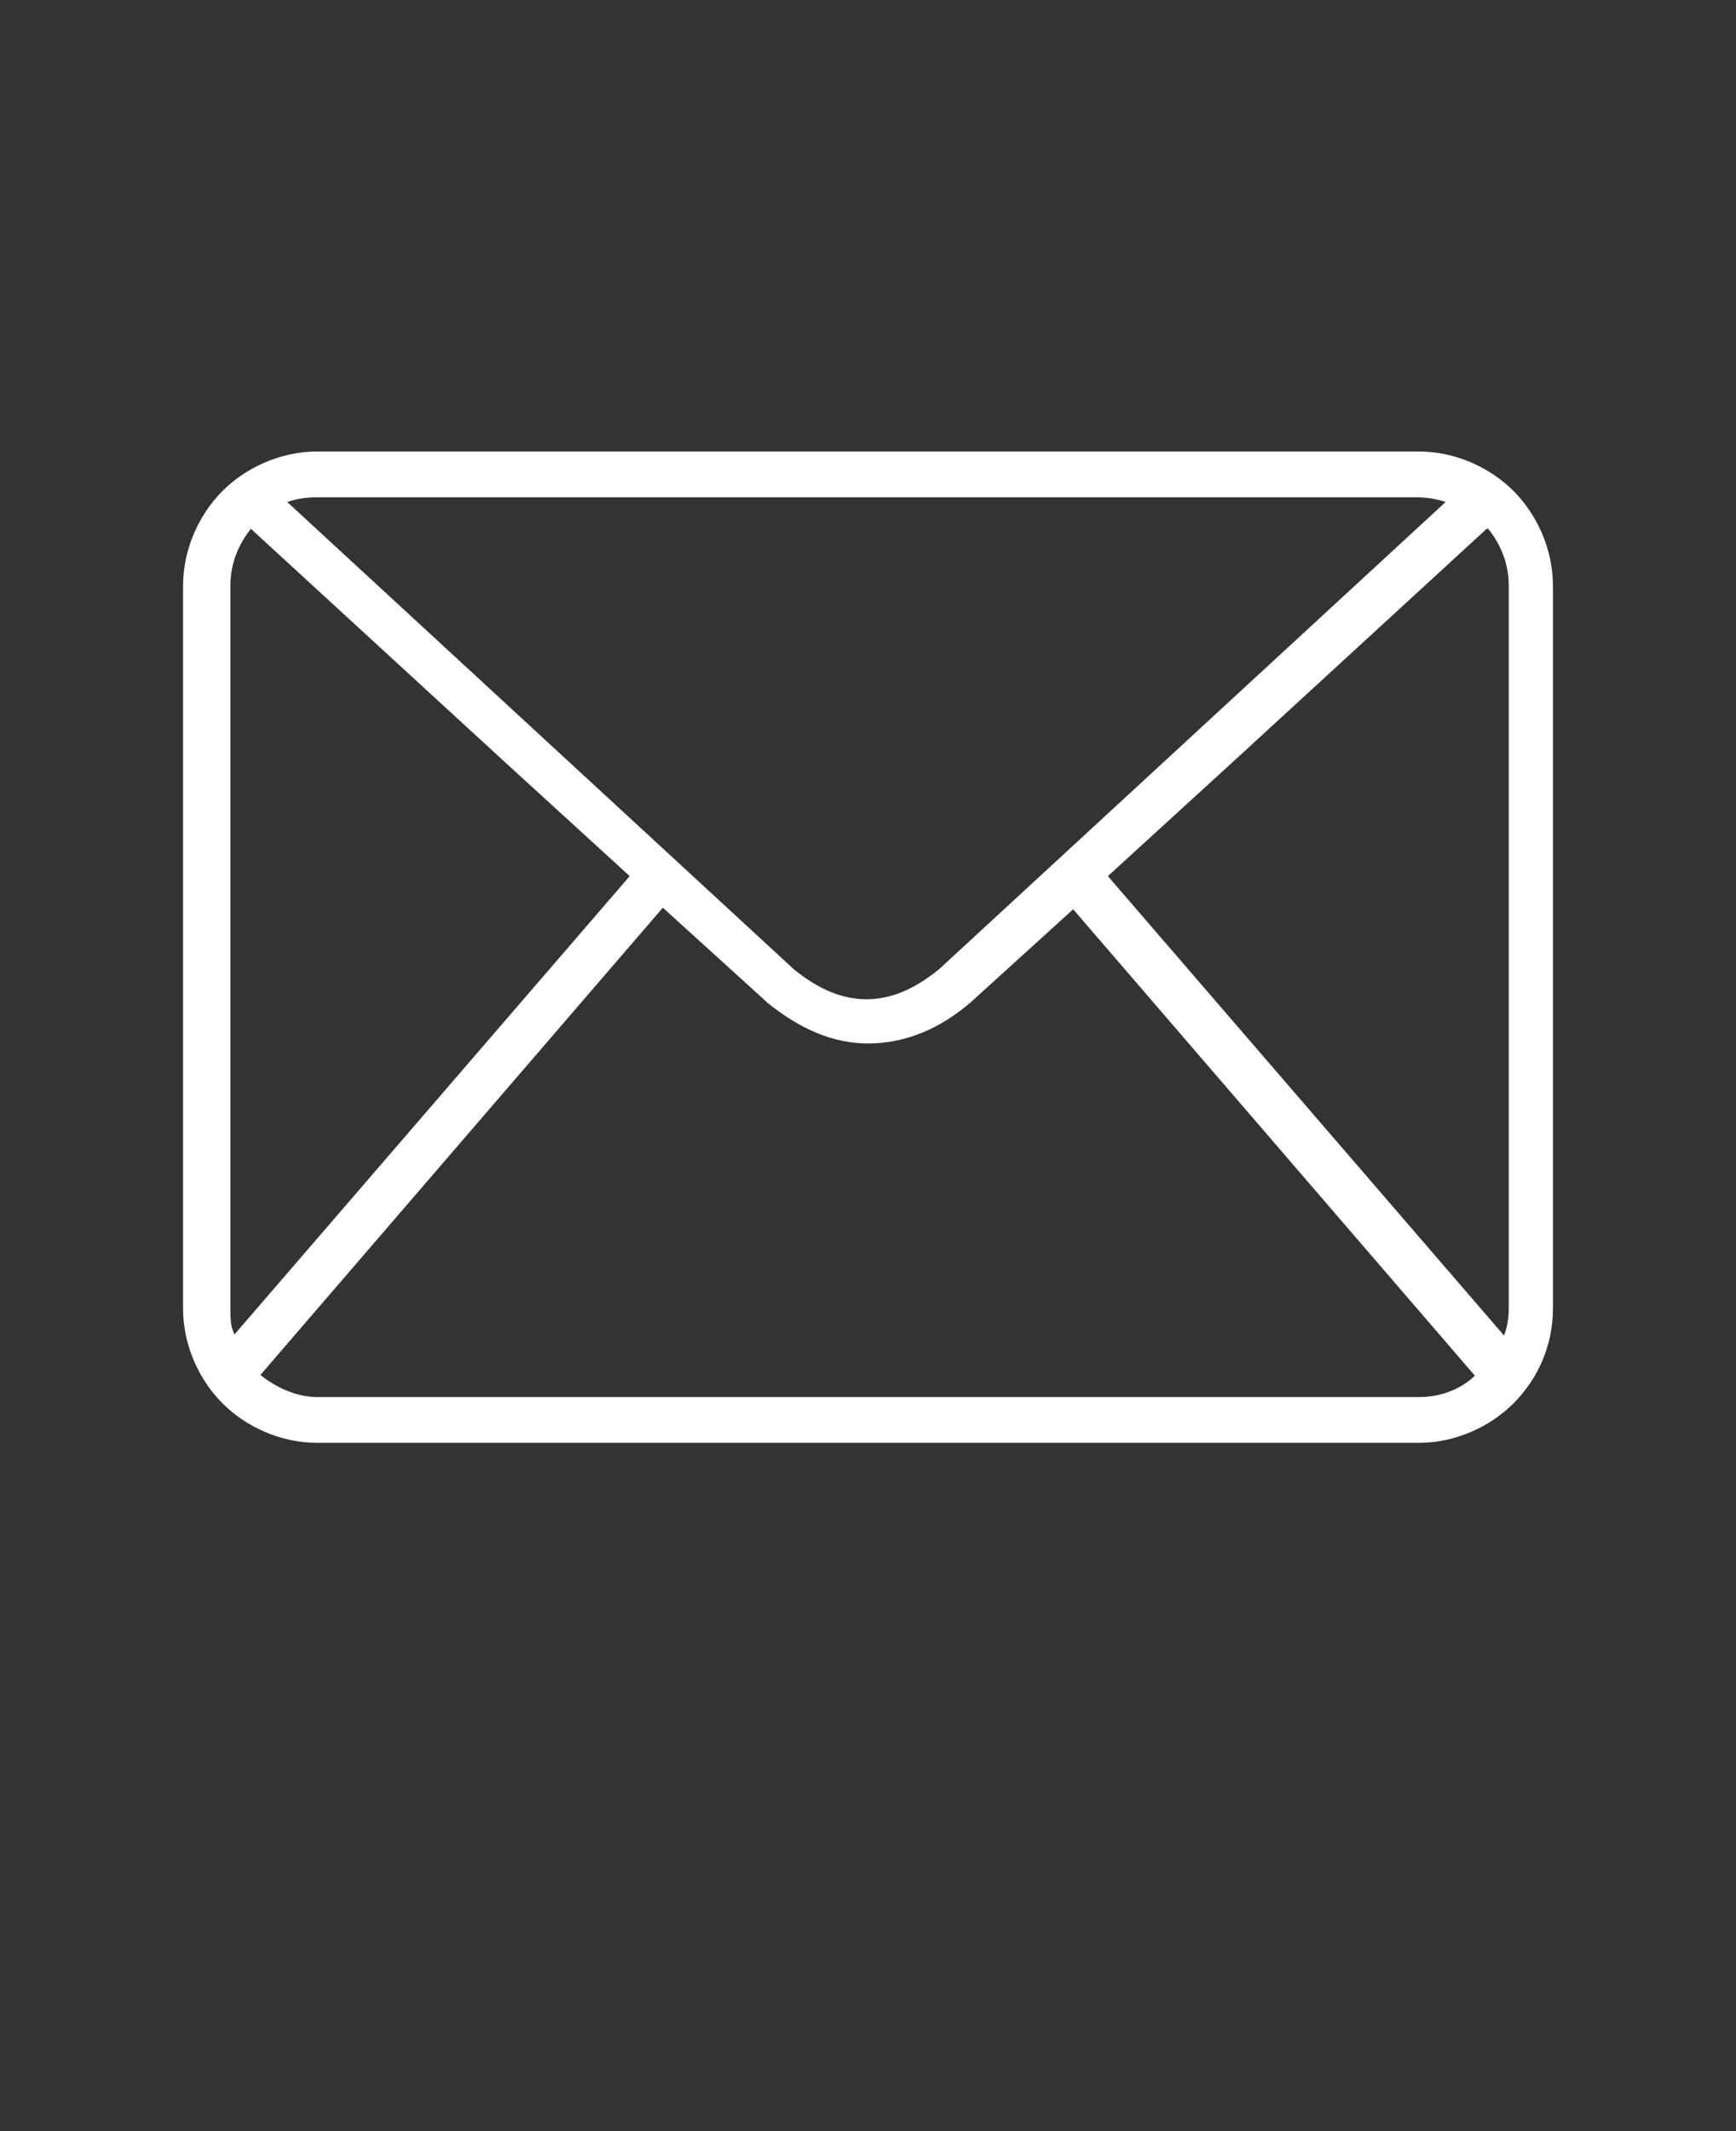 <?xml version="1.0" encoding="UTF-8"?>
<svg id="Layer_1" xmlns="http://www.w3.org/2000/svg" version="1.1" viewBox="0 0 110 135">
  <rect x="0" y="0" width="110" height="135" fill="#333333" stroke="none"/>
  <!-- Generator: Adobe Illustrator 29.0.1, SVG Export Plug-In . SVG Version: 2.1.0 Build 192)  -->
  <defs>
    <style>
      .st0 {
        fill: #fff;
      }
    </style>
  </defs>
  <path class="st0" d="M20.1,28.6h69.8c2.3,0,4.5,1,6,2.5s2.5,3.7,2.5,6v45.8c0,2.4-1,4.5-2.5,6s-3.7,2.5-6,2.5H20.1c-2.3,0-4.5-1-6-2.5-1.5-1.5-2.5-3.7-2.5-6v-45.8c0-2.3,1-4.5,2.5-6,1.5-1.5,3.7-2.5,6-2.5h0ZM93.5,87.2l-25.5-29.6-6.5,5.9h0s0,0,0,0c-2.1,1.8-4.3,2.6-6.5,2.6h0c-2.2,0-4.3-.9-6.4-2.6,0,0,0,0-.1-.1l-6.5-5.9-25.5,29.6c1,.8,2.3,1.4,3.6,1.4h69.8c1.4,0,2.7-.5,3.6-1.4h0ZM14.8,84.6l25.1-29.1-8.1-7.4-15.9-14.6c-.8,1-1.3,2.2-1.3,3.6v45.8c0,.6,0,1.2.3,1.7h0ZM18.2,31.8l15.4,14.2,16.7,15.4h0c1.6,1.3,3.1,1.9,4.6,1.9h0c1.5,0,3-.6,4.6-1.9l16.7-15.4,15.4-14.2c-.6-.2-1.2-.3-1.9-.3H20.1c-.7,0-1.3.1-1.9.3h0ZM94.2,33.5l-15.9,14.6-8.1,7.4,25.1,29.1c.2-.5.3-1.1.3-1.7v-45.8c0-1.4-.5-2.6-1.3-3.6h0Z"/>
</svg>
